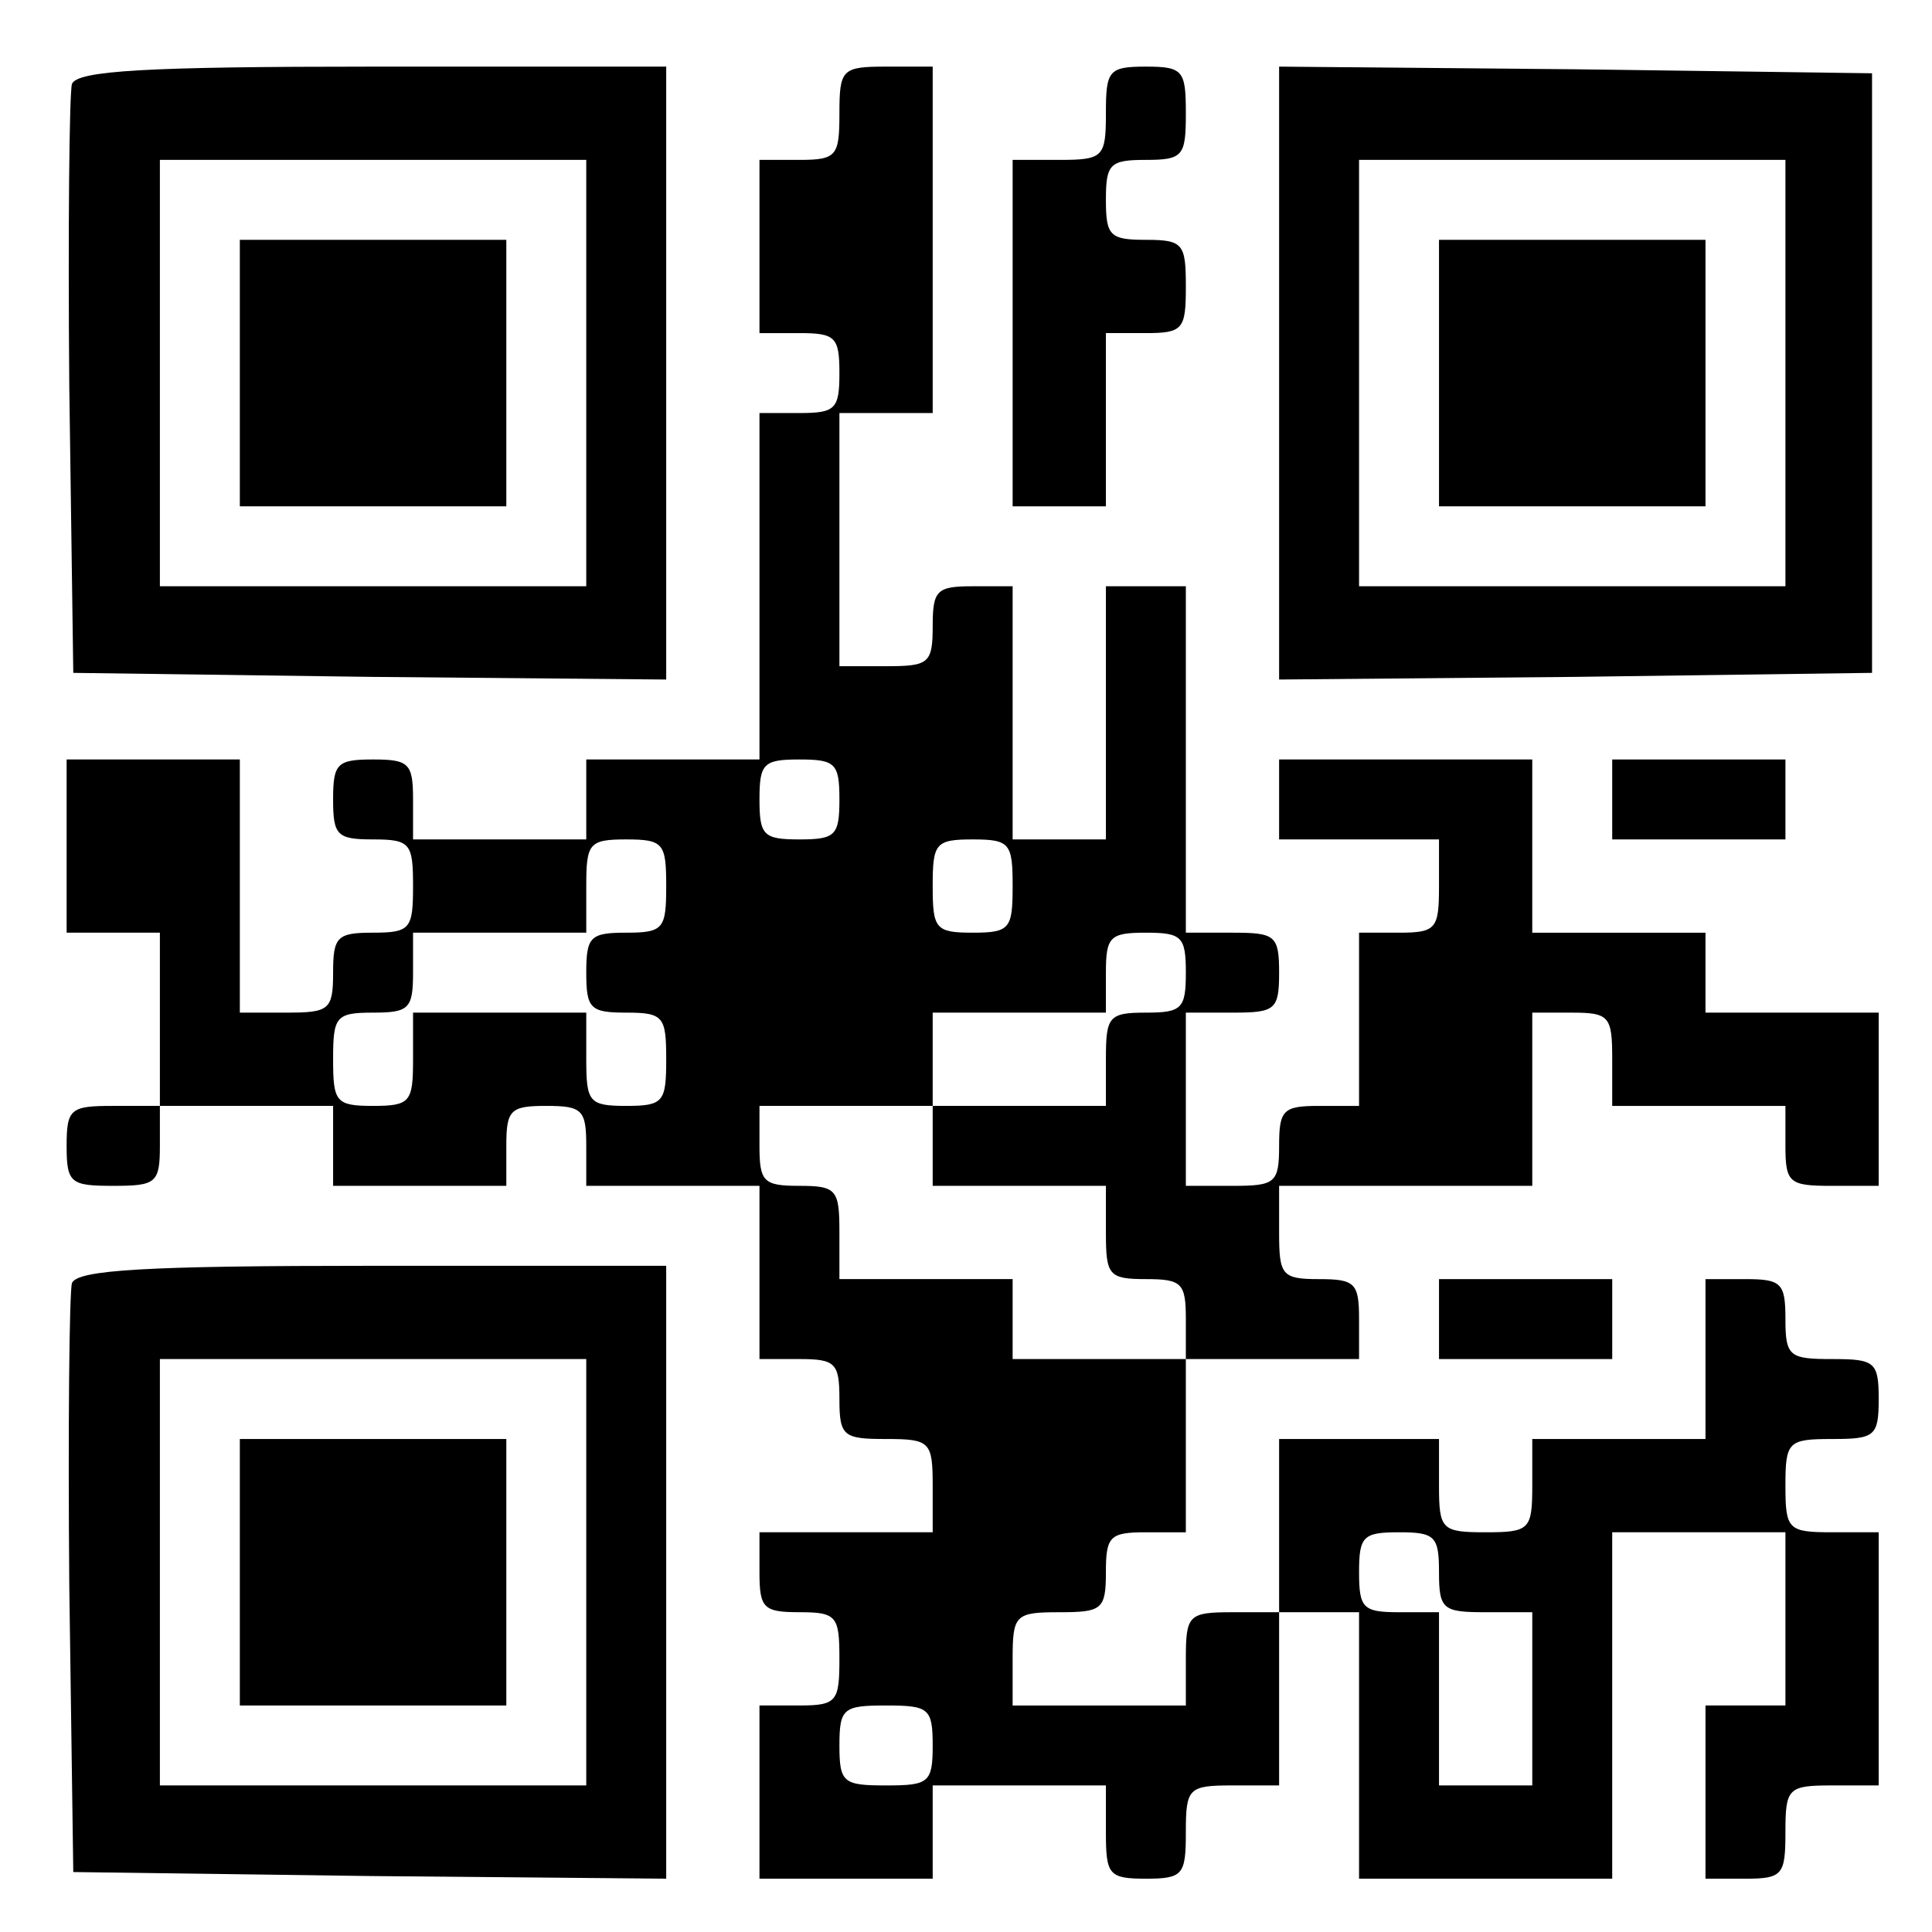 <?xml version="1.0" standalone="no"?>
<!DOCTYPE svg PUBLIC "-//W3C//DTD SVG 20010904//EN"
 "http://www.w3.org/TR/2001/REC-SVG-20010904/DTD/svg10.dtd">
<svg version="1.0" xmlns="http://www.w3.org/2000/svg"
 width="145pt" height="145pt" viewBox="0 0 145 145"
 preserveAspectRatio="xMidYMid meet">
<g transform="translate(0,145) scale(0.1,-0.1)"
fill="#000000" stroke="none">
<path d="M54 1387 c-2 -7 -3 -109 -2 -227 l3 -215 223 -3 222 -2 0 230 0 230
-220 0 c-170 0 -222 -3 -226 -13z m386 -217 l0 -160 -160 0 -160 0 0 160 0
160 160 0 160 0 0 -160z"/>
<path d="M180 1170 l0 -100 100 0 100 0 0 100 0 100 -100 0 -100 0 0 -100z"/>
<path d="M630 1365 c0 -32 -2 -35 -30 -35 l-30 0 0 -65 0 -65 30 0 c27 0 30
-3 30 -30 0 -27 -3 -30 -30 -30 l-30 0 0 -130 0 -130 -65 0 -65 0 0 -30 0 -30
-65 0 -65 0 0 30 c0 27 -3 30 -30 30 -27 0 -30 -3 -30 -30 0 -27 3 -30 30 -30
28 0 30 -3 30 -35 0 -32 -2 -35 -30 -35 -27 0 -30 -3 -30 -30 0 -28 -3 -30
-35 -30 l-35 0 0 95 0 95 -65 0 -65 0 0 -65 0 -65 35 0 35 0 0 -65 0 -65 -35
0 c-32 0 -35 -2 -35 -30 0 -28 3 -30 35 -30 32 0 35 2 35 30 l0 30 65 0 65 0
0 -30 0 -30 65 0 65 0 0 30 c0 27 3 30 30 30 27 0 30 -3 30 -30 l0 -30 65 0
65 0 0 -65 0 -65 30 0 c27 0 30 -3 30 -30 0 -28 3 -30 35 -30 33 0 35 -2 35
-35 l0 -35 -65 0 -65 0 0 -30 c0 -27 3 -30 30 -30 28 0 30 -3 30 -35 0 -32 -2
-35 -30 -35 l-30 0 0 -65 0 -65 65 0 65 0 0 35 0 35 65 0 65 0 0 -35 c0 -32 2
-35 30 -35 28 0 30 3 30 35 0 33 2 35 35 35 l35 0 0 65 0 65 30 0 30 0 0 -100
0 -100 95 0 95 0 0 130 0 130 65 0 65 0 0 -65 0 -65 -30 0 -30 0 0 -65 0 -65
30 0 c28 0 30 3 30 35 0 33 2 35 35 35 l35 0 0 95 0 95 -35 0 c-33 0 -35 2
-35 35 0 33 2 35 35 35 32 0 35 2 35 30 0 28 -3 30 -35 30 -32 0 -35 2 -35 30
0 27 -3 30 -30 30 l-30 0 0 -60 0 -60 -65 0 -65 0 0 -35 c0 -33 -2 -35 -35
-35 -33 0 -35 2 -35 35 l0 35 -60 0 -60 0 0 -65 0 -65 -35 0 c-33 0 -35 -2
-35 -35 l0 -35 -65 0 -65 0 0 35 c0 33 2 35 35 35 32 0 35 2 35 30 0 27 3 30
30 30 l30 0 0 65 0 65 65 0 65 0 0 30 c0 27 -3 30 -30 30 -28 0 -30 3 -30 35
l0 35 95 0 95 0 0 65 0 65 30 0 c28 0 30 -3 30 -35 l0 -35 65 0 65 0 0 -30 c0
-28 3 -30 35 -30 l35 0 0 65 0 65 -65 0 -65 0 0 30 0 30 -65 0 -65 0 0 65 0
65 -95 0 -95 0 0 -30 0 -30 60 0 60 0 0 -35 c0 -32 -2 -35 -30 -35 l-30 0 0
-65 0 -65 -30 0 c-27 0 -30 -3 -30 -30 0 -28 -3 -30 -35 -30 l-35 0 0 65 0 65
35 0 c32 0 35 2 35 30 0 28 -3 30 -35 30 l-35 0 0 130 0 130 -30 0 -30 0 0
-95 0 -95 -35 0 -35 0 0 95 0 95 -30 0 c-27 0 -30 -3 -30 -30 0 -28 -3 -30
-35 -30 l-35 0 0 95 0 95 35 0 35 0 0 130 0 130 -35 0 c-33 0 -35 -2 -35 -35z
m0 -515 c0 -27 -3 -30 -30 -30 -27 0 -30 3 -30 30 0 27 3 30 30 30 27 0 30 -3
30 -30z m-130 -65 c0 -32 -2 -35 -30 -35 -27 0 -30 -3 -30 -30 0 -27 3 -30 30
-30 28 0 30 -3 30 -35 0 -32 -2 -35 -30 -35 -28 0 -30 3 -30 35 l0 35 -65 0
-65 0 0 -35 c0 -32 -2 -35 -30 -35 -28 0 -30 3 -30 35 0 32 2 35 30 35 27 0
30 3 30 30 l0 30 65 0 65 0 0 35 c0 32 2 35 30 35 28 0 30 -3 30 -35z m260 0
c0 -32 -2 -35 -30 -35 -28 0 -30 3 -30 35 0 32 2 35 30 35 28 0 30 -3 30 -35z
m130 -65 c0 -27 -3 -30 -30 -30 -28 0 -30 -3 -30 -35 l0 -35 -65 0 -65 0 0
-30 0 -30 65 0 65 0 0 -35 c0 -32 2 -35 30 -35 27 0 30 -3 30 -30 l0 -30 -65
0 -65 0 0 30 0 30 -65 0 -65 0 0 35 c0 32 -2 35 -30 35 -27 0 -30 3 -30 30 l0
30 65 0 65 0 0 35 0 35 65 0 65 0 0 30 c0 27 3 30 30 30 27 0 30 -3 30 -30z
m190 -450 c0 -28 3 -30 35 -30 l35 0 0 -65 0 -65 -35 0 -35 0 0 65 0 65 -30 0
c-27 0 -30 3 -30 30 0 27 3 30 30 30 27 0 30 -3 30 -30z m-380 -130 c0 -28 -3
-30 -35 -30 -32 0 -35 2 -35 30 0 28 3 30 35 30 32 0 35 -2 35 -30z"/>
<path d="M830 1365 c0 -33 -2 -35 -35 -35 l-35 0 0 -130 0 -130 35 0 35 0 0
65 0 65 30 0 c28 0 30 3 30 35 0 32 -2 35 -30 35 -27 0 -30 3 -30 30 0 27 3
30 30 30 28 0 30 3 30 35 0 32 -2 35 -30 35 -28 0 -30 -3 -30 -35z"/>
<path d="M960 1170 l0 -230 223 2 222 3 0 225 0 225 -222 3 -223 2 0 -230z
m380 0 l0 -160 -160 0 -160 0 0 160 0 160 160 0 160 0 0 -160z"/>
<path d="M1080 1170 l0 -100 100 0 100 0 0 100 0 100 -100 0 -100 0 0 -100z"/>
<path d="M1210 850 l0 -30 65 0 65 0 0 30 0 30 -65 0 -65 0 0 -30z"/>
<path d="M54 487 c-2 -7 -3 -109 -2 -227 l3 -215 223 -3 222 -2 0 230 0 230
-220 0 c-170 0 -222 -3 -226 -13z m386 -217 l0 -160 -160 0 -160 0 0 160 0
160 160 0 160 0 0 -160z"/>
<path d="M180 270 l0 -100 100 0 100 0 0 100 0 100 -100 0 -100 0 0 -100z"/>
<path d="M1080 460 l0 -30 65 0 65 0 0 30 0 30 -65 0 -65 0 0 -30z"/>
</g>
</svg>
